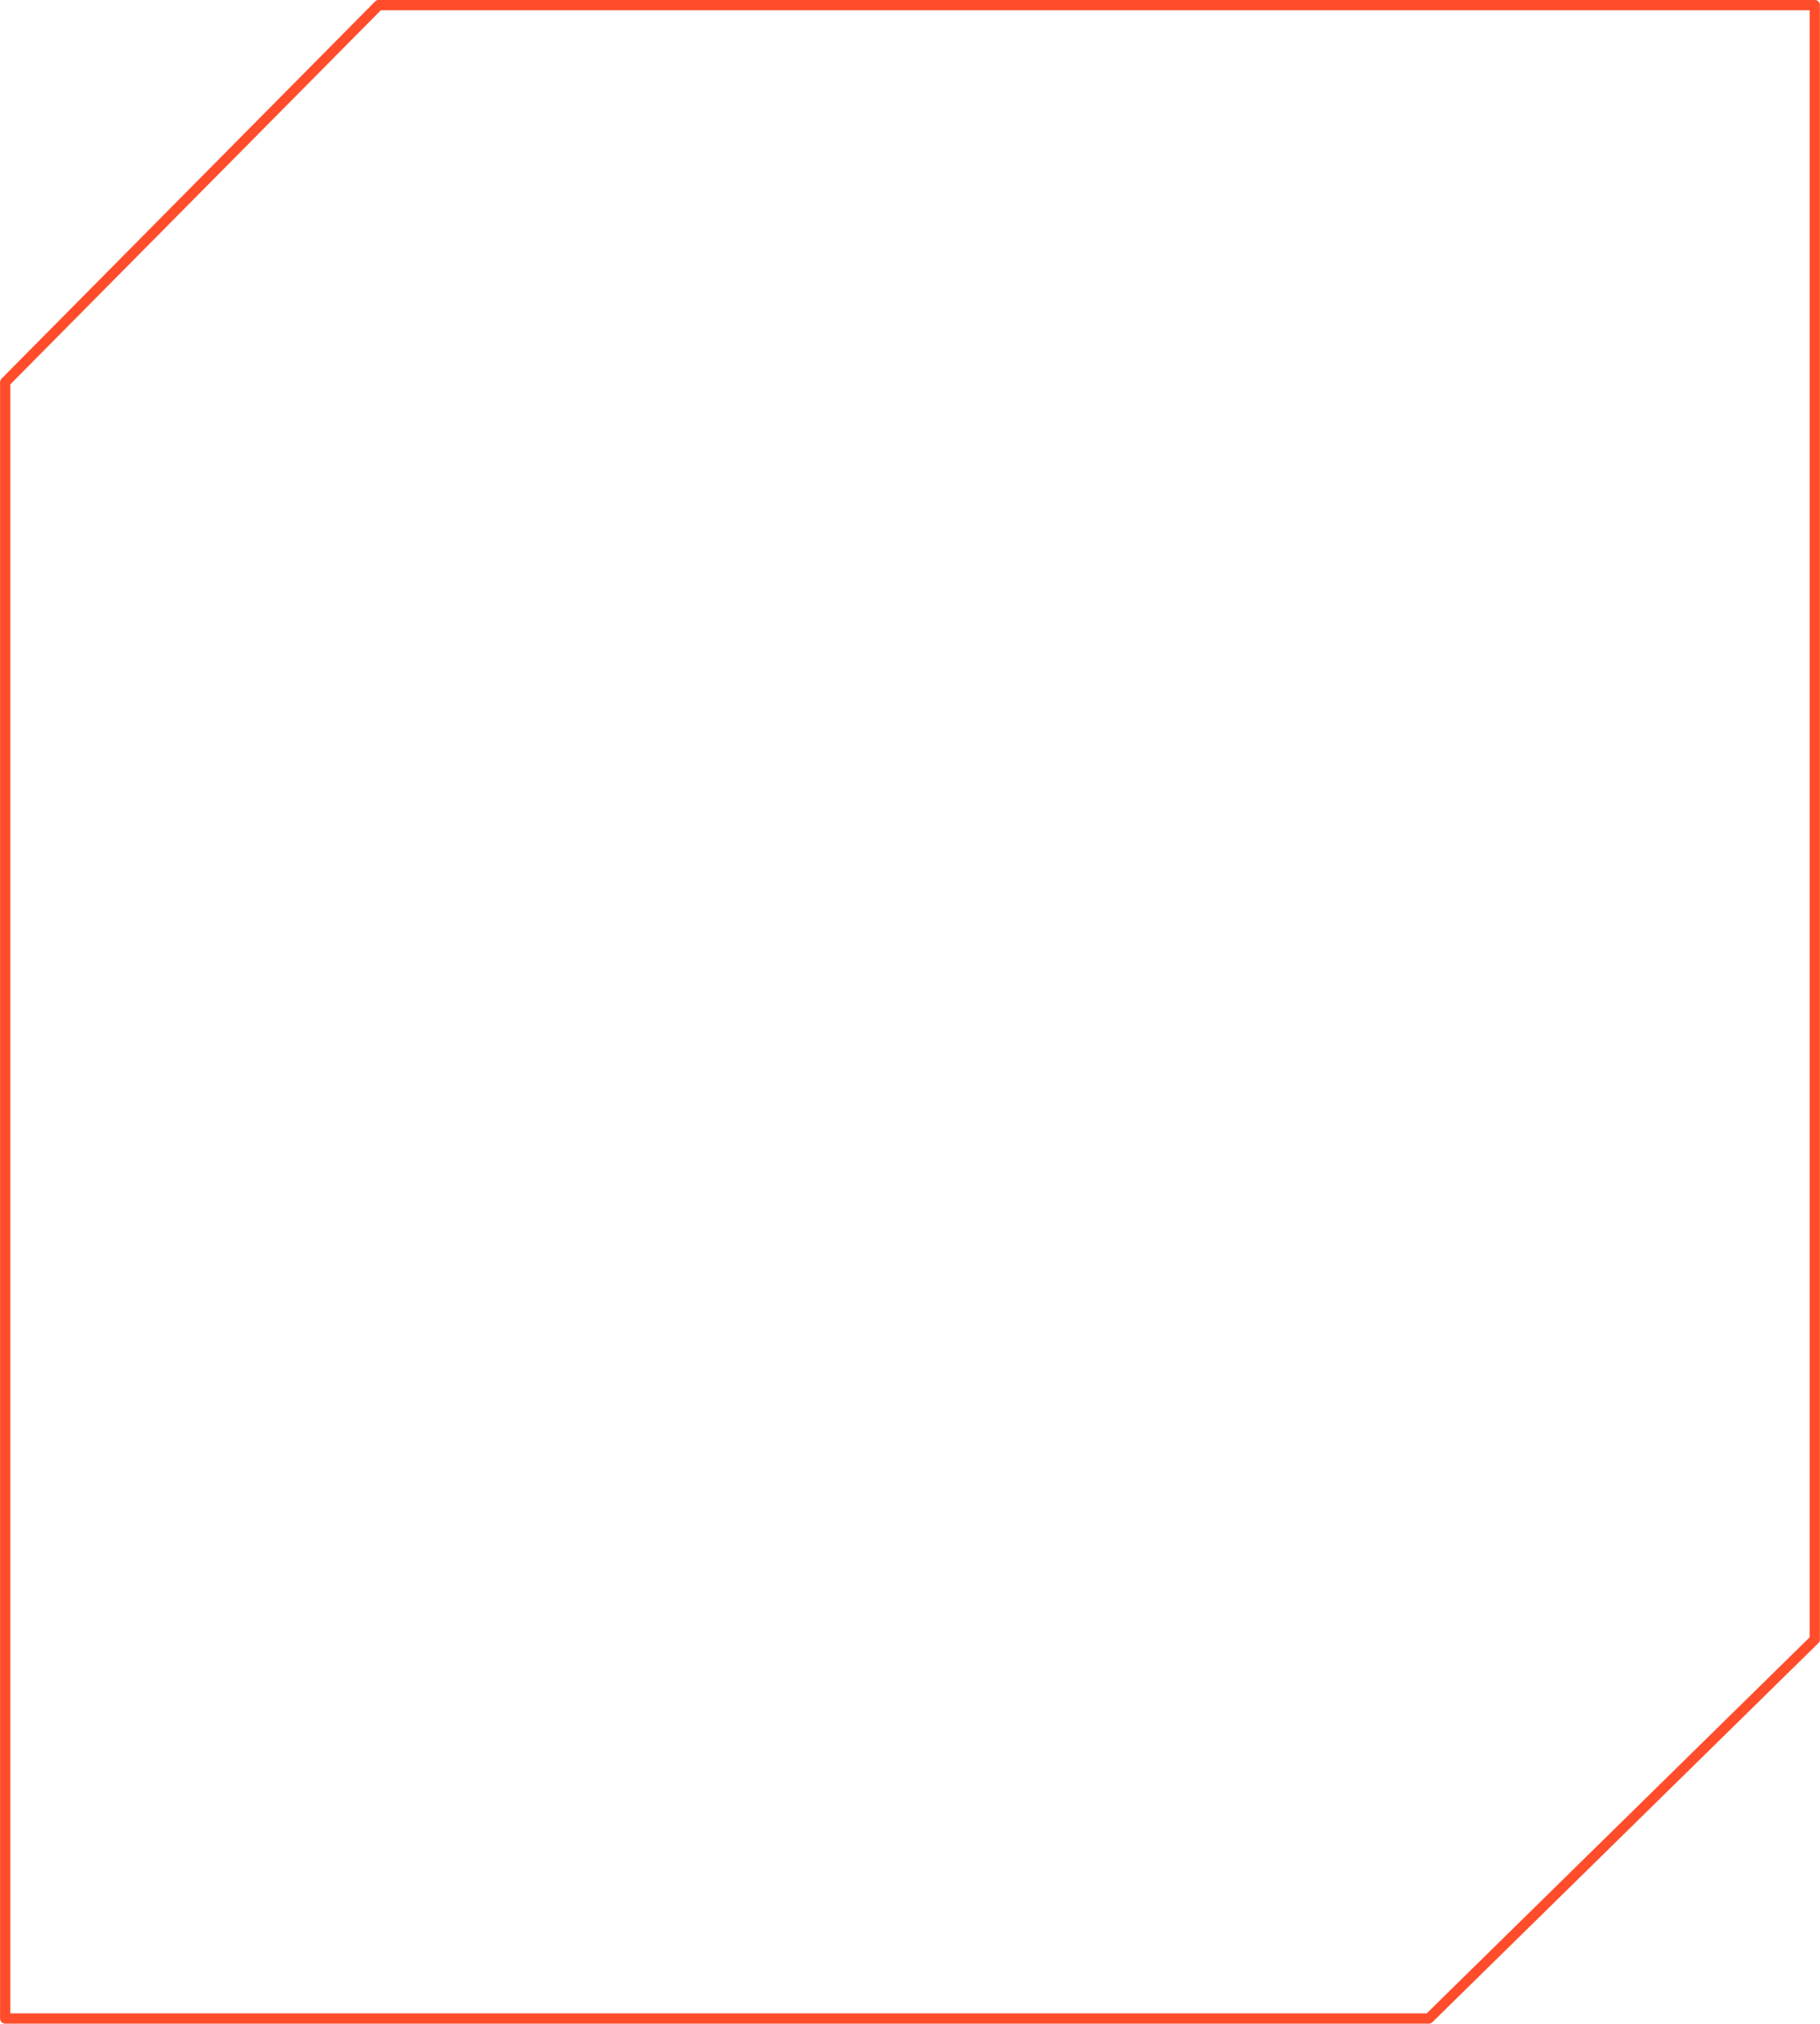 <svg xmlns="http://www.w3.org/2000/svg" width="177.188" height="197" viewBox="0 0 177.188 197" id="about_blurb_1">
  <defs>
    <style>
      .cls-1 {
        fill: #fff;
        fill-opacity: 0;
        stroke: #ff4d2c;
        stroke-linejoin: round;
        stroke-width: 1px;
        fill-rule: evenodd;
      }
    </style>
  </defs>
  <path class="cls-1" d="M294.784,3578.96h139.8v159.11l-37.577,36.9H258.414V3615.68Z" transform="translate(-257.906 -3578.47)"/>
</svg>
